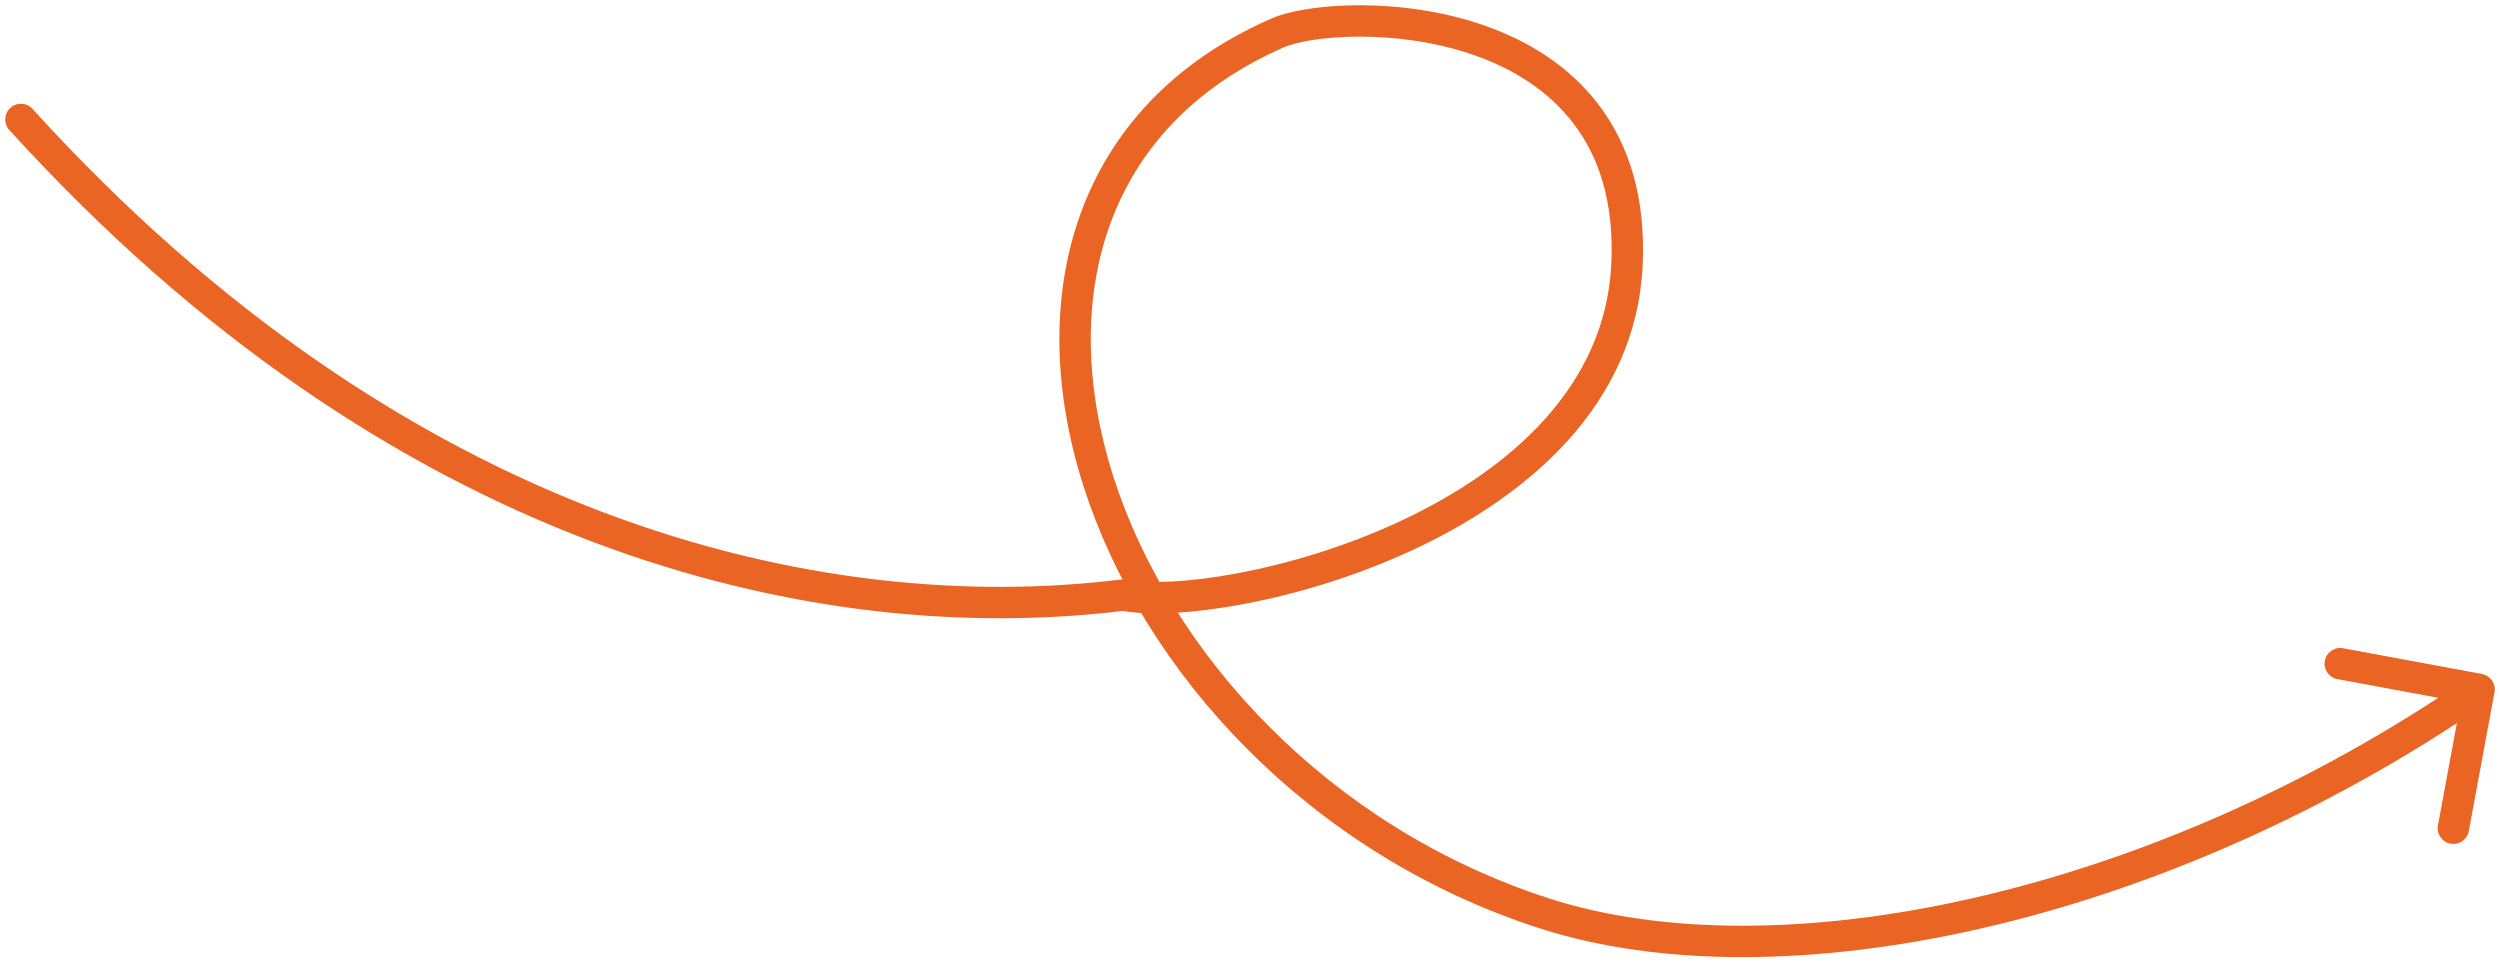 <?xml version="1.0" encoding="UTF-8"?> <svg xmlns="http://www.w3.org/2000/svg" width="239" height="92" viewBox="0 0 239 92" fill="none"> <path d="M3.11 10.412C2.553 9.799 1.605 9.754 0.992 10.31C0.378 10.867 0.333 11.816 0.89 12.429L3.11 10.412ZM107.394 56.887L107.689 55.416L107.451 55.368L107.21 55.398L107.394 56.887ZM155.538 25.324L157.037 25.396L155.538 25.324ZM122.128 3.154L122.729 4.528L122.128 3.154ZM147.655 87.323L147.195 88.75L147.655 87.323ZM238.475 66.178C238.626 65.364 238.088 64.581 237.273 64.43L223.999 61.971C223.185 61.82 222.402 62.358 222.251 63.172C222.1 63.987 222.638 64.77 223.453 64.921L235.252 67.107L233.066 78.906C232.915 79.72 233.453 80.503 234.268 80.654C235.082 80.805 235.865 80.267 236.016 79.452L238.475 66.178ZM0.89 12.429C37.247 52.46 77.675 62.069 107.578 58.376L107.21 55.398C78.301 58.969 38.83 49.741 3.11 10.412L0.89 12.429ZM107.1 58.358C109.733 58.885 114.069 58.663 118.987 57.73C123.955 56.788 129.688 55.087 135.17 52.525C146.056 47.437 156.395 38.715 157.037 25.396L154.04 25.252C153.48 36.882 144.44 44.881 133.9 49.807C128.67 52.252 123.179 53.881 118.428 54.783C113.626 55.693 109.748 55.828 107.689 55.416L107.1 58.358ZM157.037 25.396C157.352 18.854 155.711 13.829 152.867 10.06C150.037 6.312 146.109 3.928 142.038 2.483C137.969 1.038 133.693 0.506 130.054 0.5C126.462 0.494 123.306 1.001 121.526 1.78L122.729 4.528C123.953 3.993 126.625 3.494 130.049 3.5C133.424 3.506 137.351 4.002 141.034 5.31C144.715 6.617 148.088 8.709 150.472 11.868C152.841 15.006 154.326 19.318 154.04 25.252L157.037 25.396ZM121.526 1.78C112.065 5.924 106.095 12.608 103.252 20.565C100.42 28.488 100.731 37.548 103.567 46.439C109.234 64.203 125.079 81.622 147.195 88.75L148.115 85.895C126.924 79.064 111.798 62.371 106.425 45.528C103.741 37.115 103.514 28.746 106.077 21.575C108.628 14.436 113.984 8.358 122.729 4.528L121.526 1.78ZM147.195 88.75C158.605 92.428 173.442 92.393 189.282 88.785C205.143 85.173 222.117 77.955 237.85 67.141L236.15 64.669C220.725 75.272 204.1 82.334 188.616 85.86C173.11 89.392 158.853 89.356 148.115 85.895L147.195 88.75Z" fill="#EA6524"></path> </svg> 